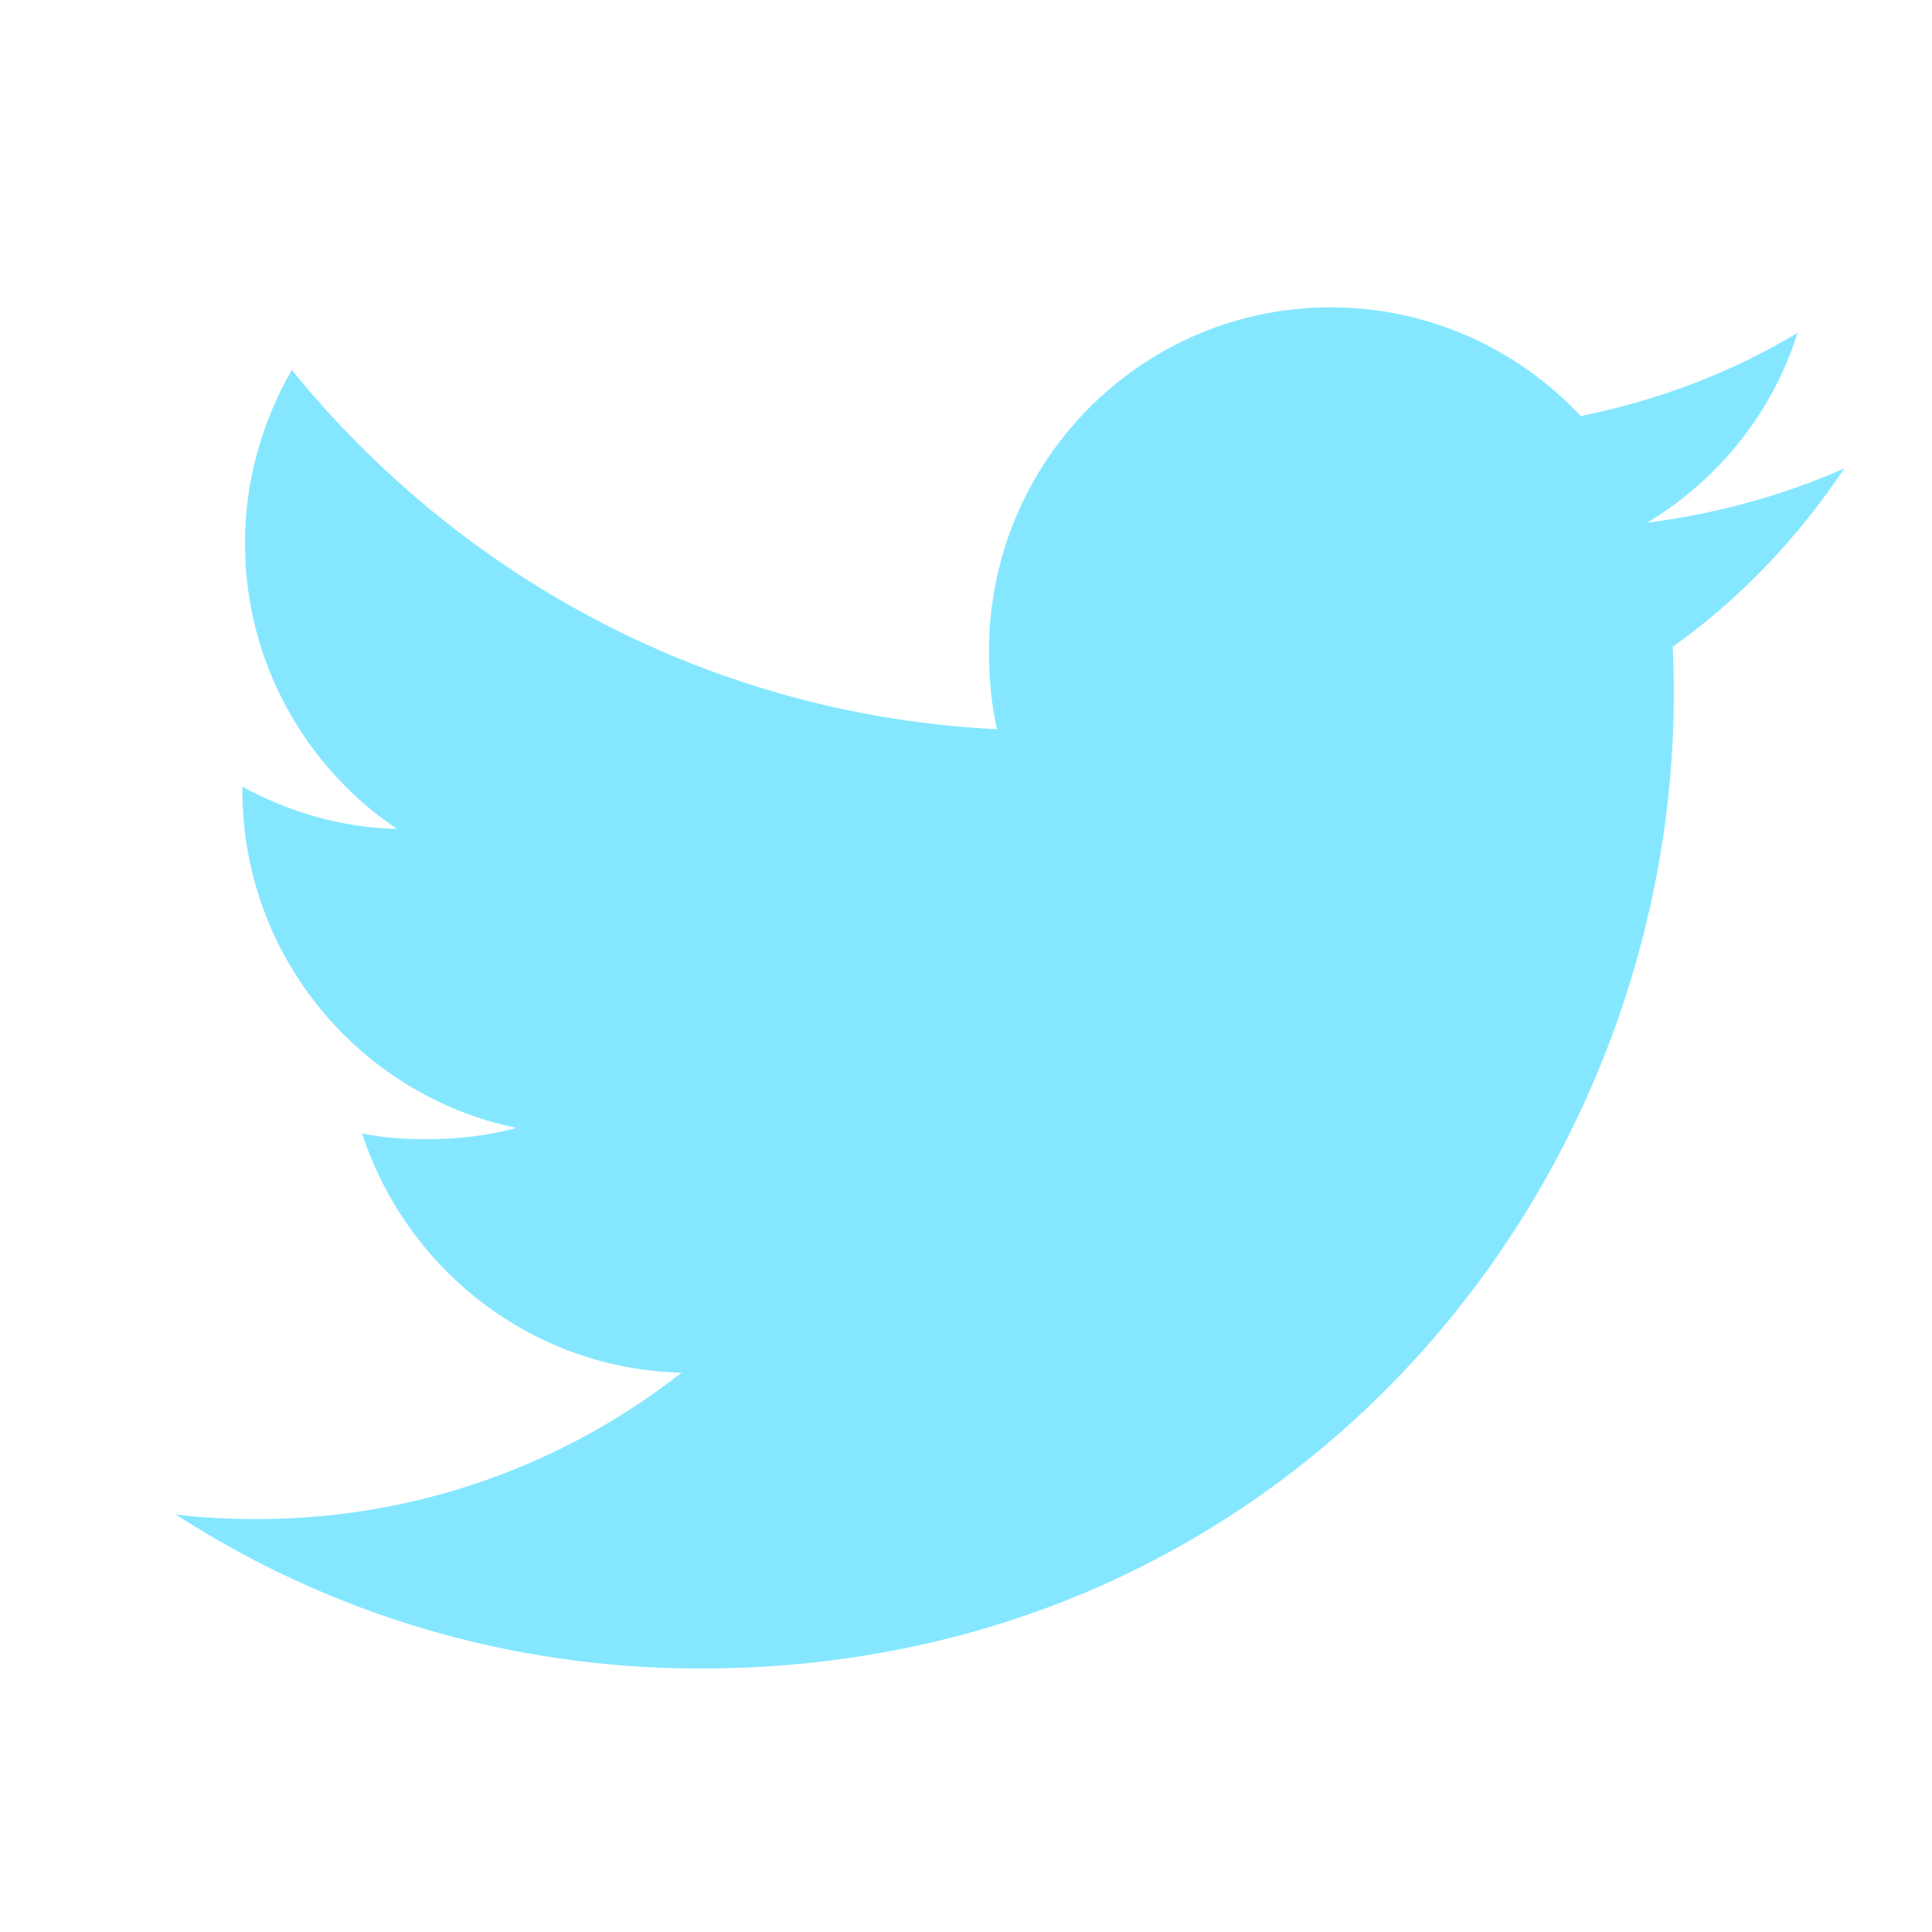 <svg width="30" height="30" viewBox="0 0 30 30" fill="none" xmlns="http://www.w3.org/2000/svg">
<path d="M25.974 10.044C27.028 9.292 27.915 8.355 28.637 7.275V7.274C27.673 7.698 26.647 7.98 25.576 8.116C26.677 7.456 27.518 6.419 27.913 5.169C26.887 5.784 25.753 6.217 24.545 6.46C23.57 5.417 22.181 4.772 20.665 4.772C17.725 4.772 15.357 7.169 15.357 10.107C15.357 10.529 15.393 10.936 15.48 11.323C11.065 11.106 7.157 8.981 4.531 5.744C4.074 6.542 3.804 7.456 3.804 8.439C3.804 10.286 4.751 11.923 6.164 12.871C5.31 12.855 4.473 12.606 3.764 12.215V12.273C3.764 14.865 5.605 17.017 8.019 17.514C7.587 17.633 7.116 17.689 6.627 17.689C6.287 17.689 5.944 17.67 5.622 17.599C6.309 19.71 8.263 21.263 10.584 21.314C8.777 22.733 6.482 23.588 3.998 23.588C3.563 23.588 3.145 23.569 2.728 23.516C5.081 25.038 7.868 25.909 10.876 25.909C20.25 25.909 26.359 18.057 25.974 10.044Z" fill="#85E7FF"/>
</svg>
